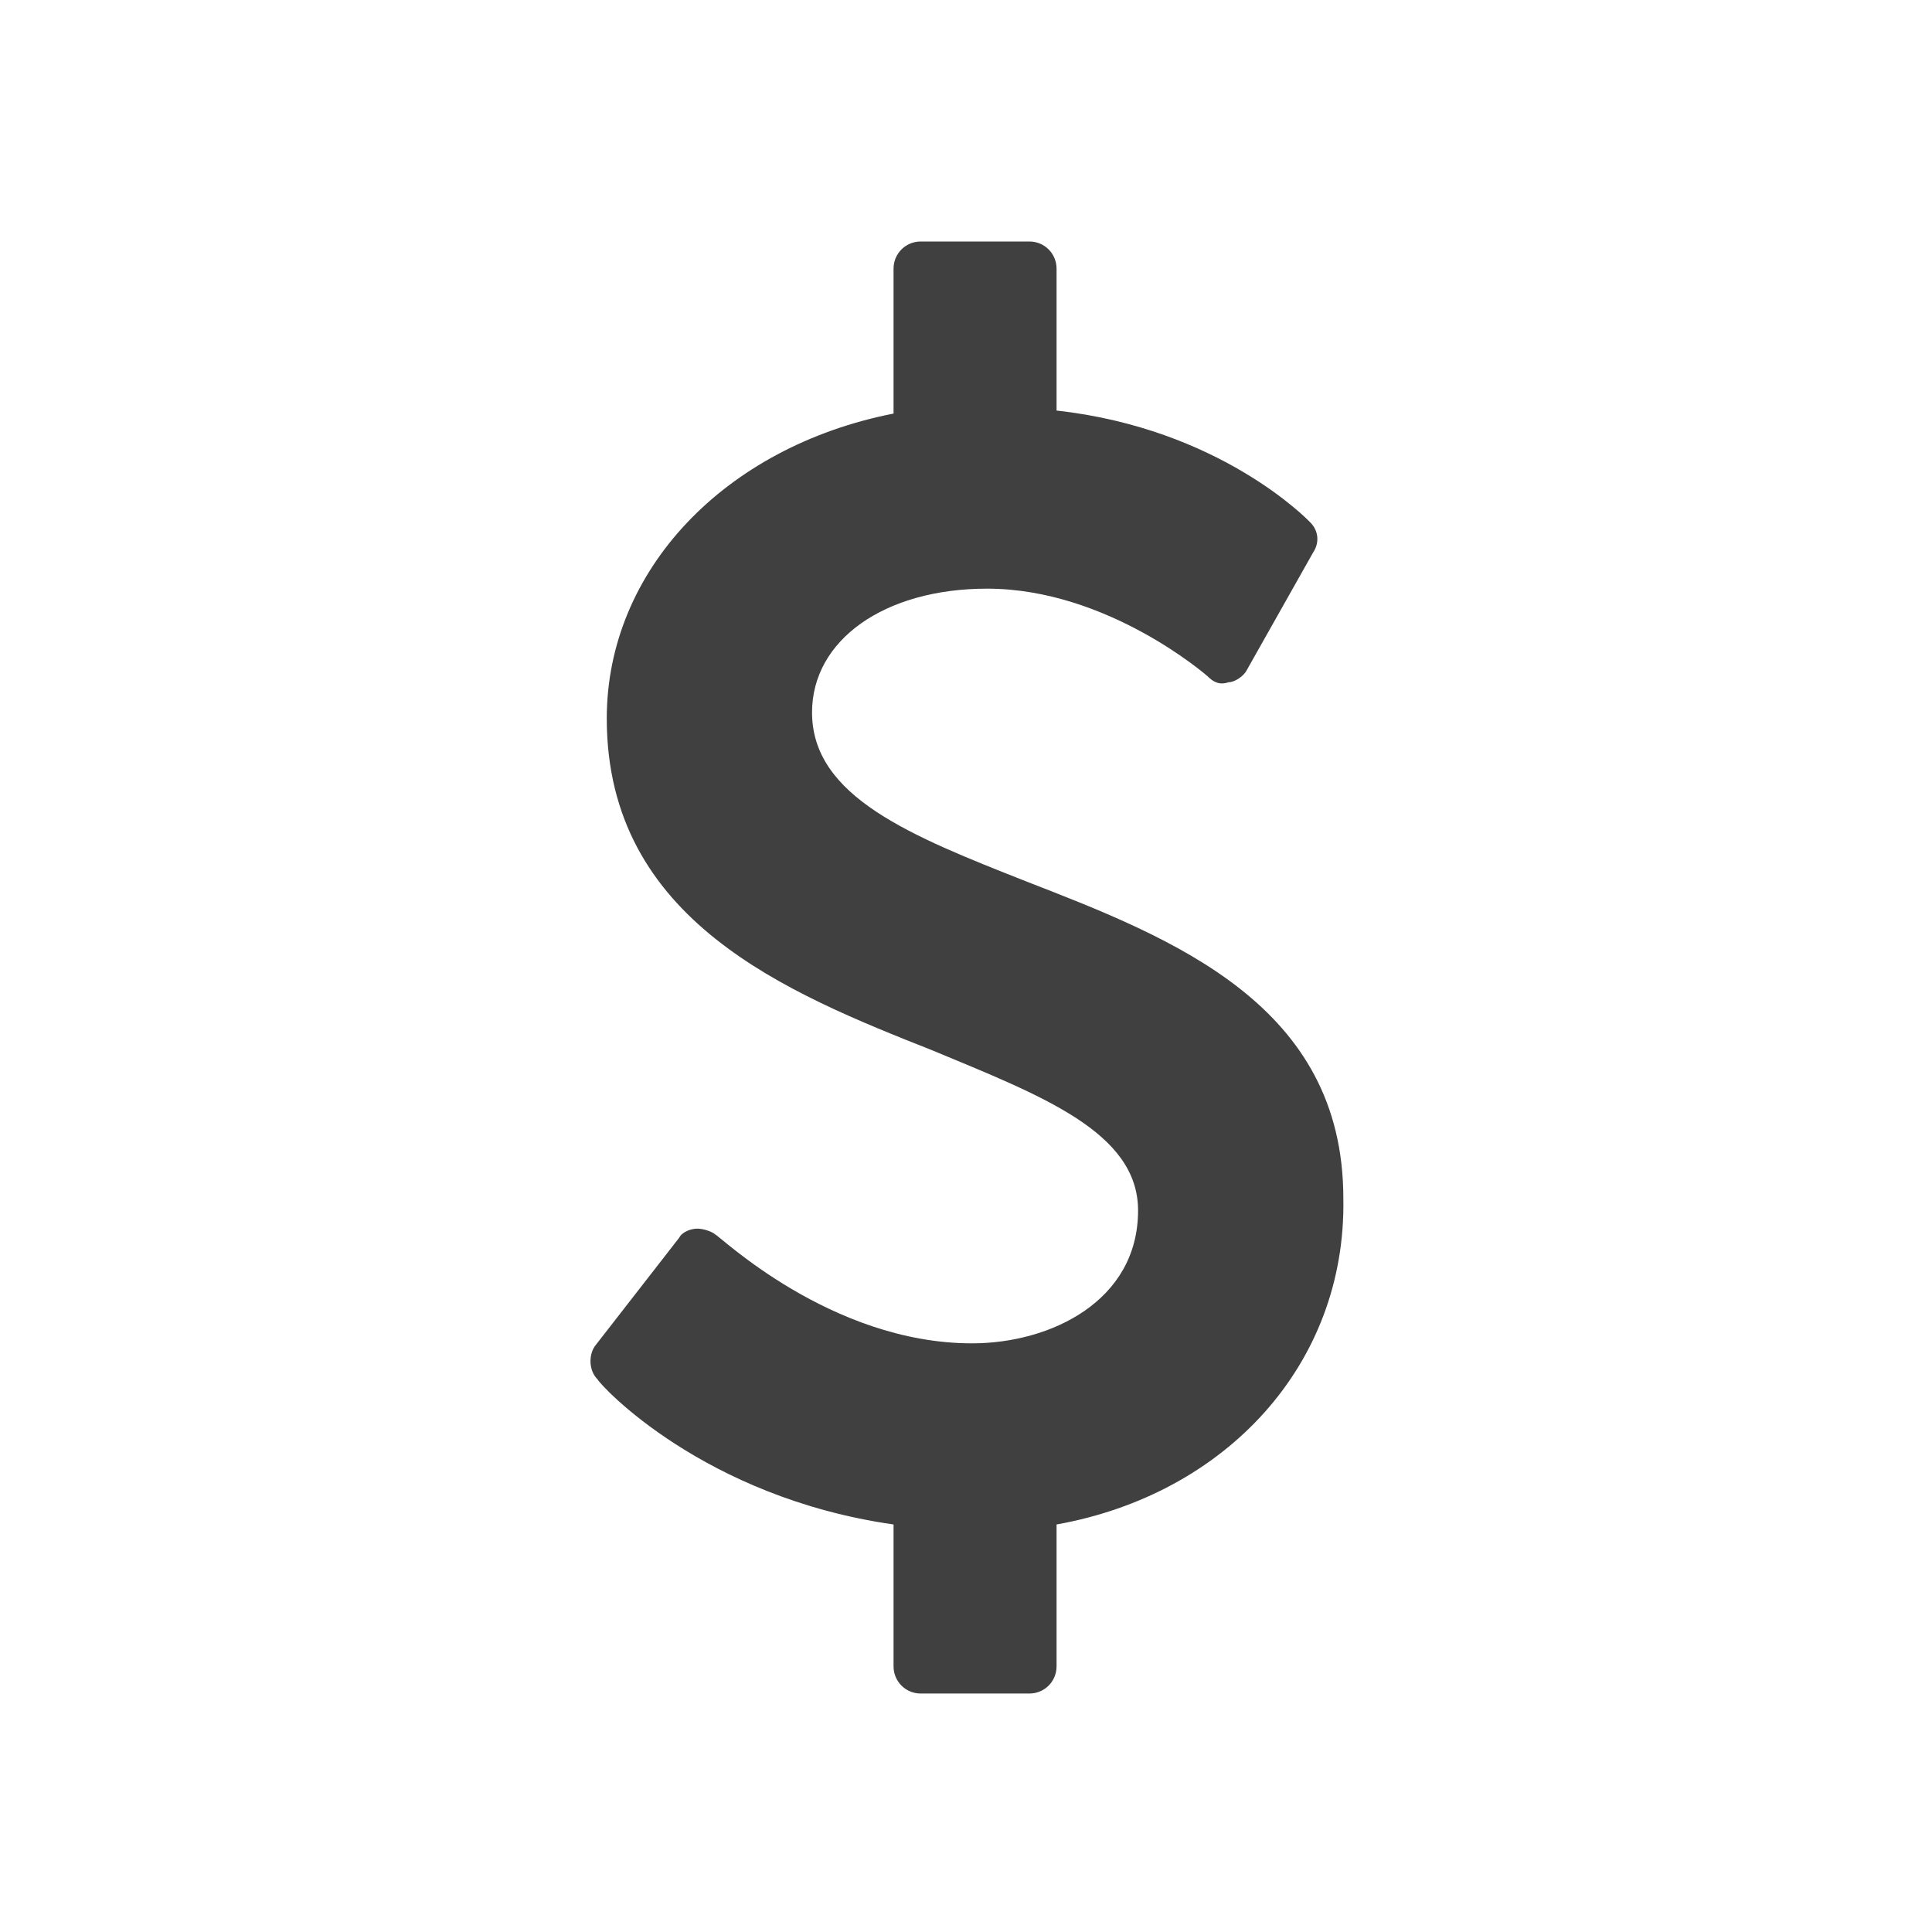 <?xml version="1.0" encoding="utf-8"?>
<!-- Generator: Adobe Illustrator 21.0.0, SVG Export Plug-In . SVG Version: 6.00 Build 0)  -->
<svg version="1.1" id="bedroomsIcon" xmlns="http://www.w3.org/2000/svg" xmlns:xlink="http://www.w3.org/1999/xlink" x="0px"
	 y="0px" viewBox="0 0 64 64" style="enable-background:new 0 0 64 64;" xml:space="preserve">
<style type="text/css">
	.st0{fill:#404040;}
</style>
<g>
	<path class="st0" d="M35,50.5v4.7c0,0.5-0.4,0.9-0.9,0.9h-3.6c-0.5,0-0.9-0.4-0.9-0.9v-4.7c-6.3-0.9-9.7-4.6-9.8-4.8
		c-0.3-0.3-0.3-0.8-0.1-1.1l2.8-3.6c0.1-0.2,0.4-0.3,0.6-0.3c0.2,0,0.5,0.1,0.6,0.2c0.1,0,3.8,3.6,8.5,3.6c2.6,0,5.5-1.4,5.5-4.4
		c0-2.6-3.2-3.8-6.8-5.3c-4.8-1.9-10.8-4.3-10.8-11c0-4.9,3.9-9,9.5-10.1V8.9C29.6,8.4,30,8,30.5,8h3.6C34.6,8,35,8.4,35,8.9v4.7
		c5.4,0.6,8.3,3.6,8.4,3.7c0.3,0.3,0.3,0.7,0.1,1l-2.2,3.9c-0.1,0.2-0.4,0.4-0.6,0.4c-0.3,0.1-0.5,0-0.7-0.2c0,0-3.3-2.9-7.3-2.9
		c-3.4,0-5.8,1.7-5.8,4.1c0,2.8,3.3,4.1,7.1,5.6c4.9,1.9,10.5,4.1,10.5,10.5C44.6,45.2,40.6,49.5,35,50.5z"/>
</g>
</svg>
